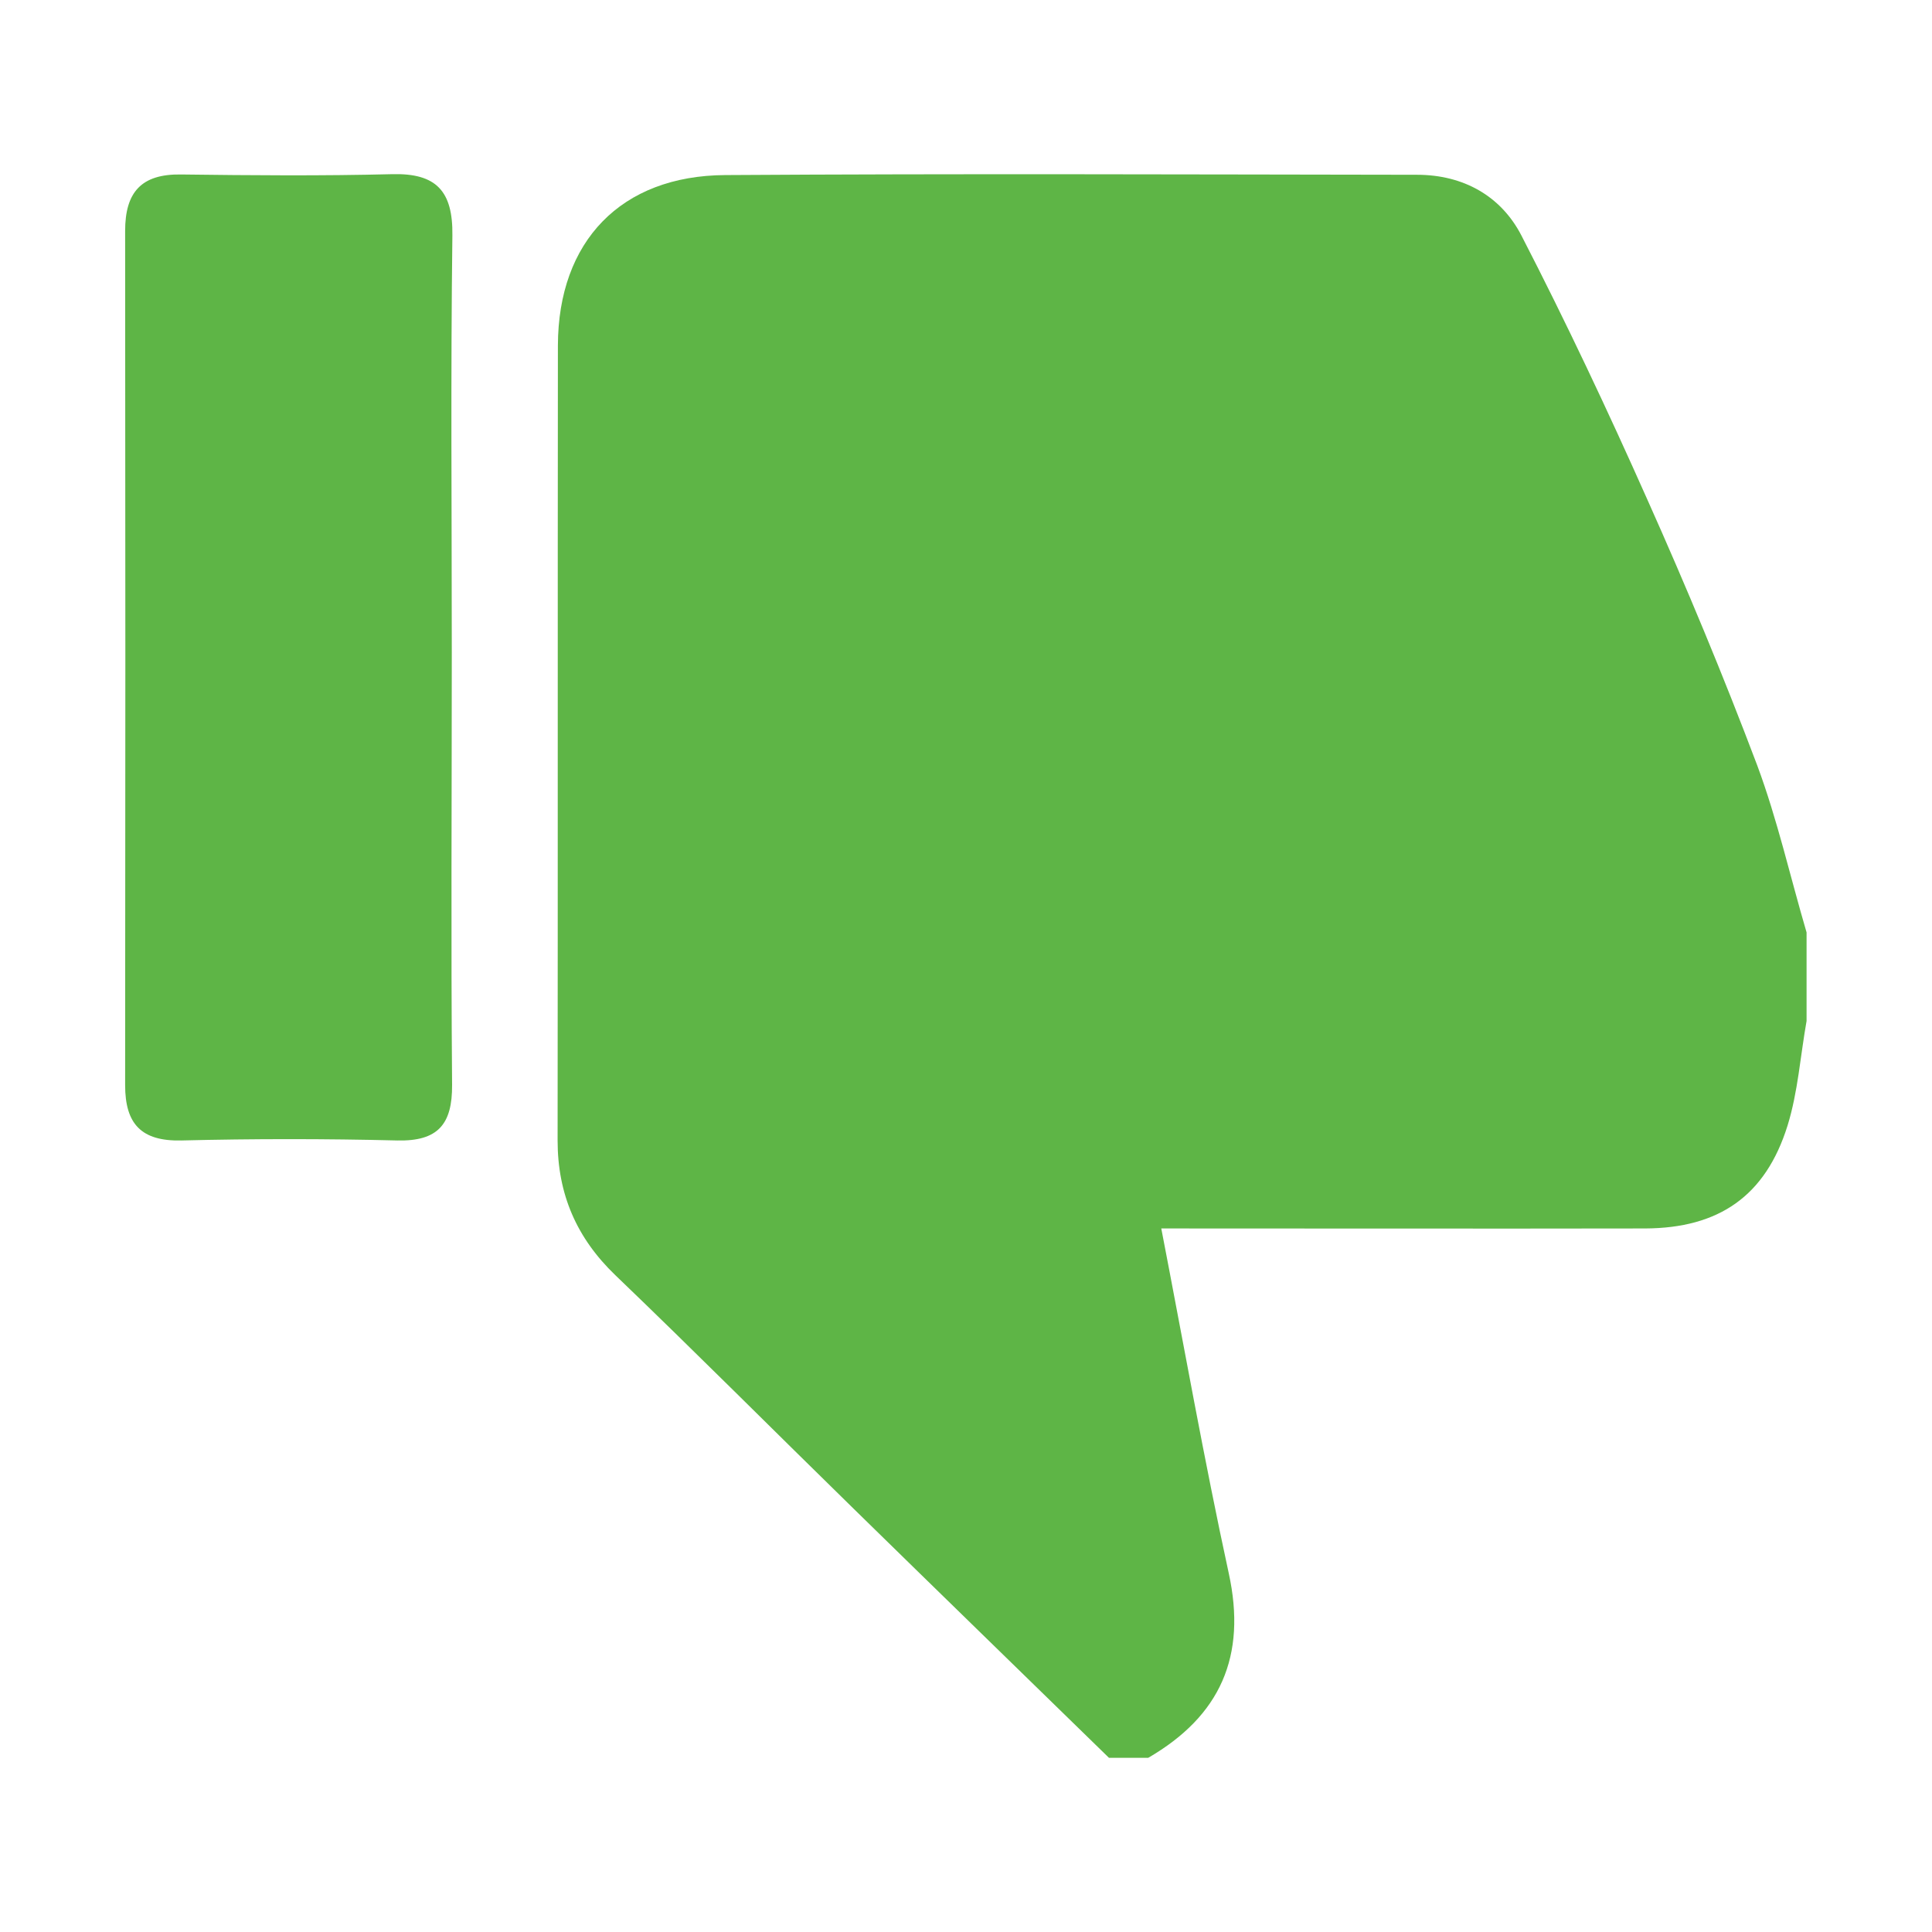 <?xml version="1.0" encoding="utf-8"?>
<!-- Generator: Adobe Illustrator 25.4.1, SVG Export Plug-In . SVG Version: 6.00 Build 0)  -->
<svg version="1.1" id="Layer_1" xmlns="http://www.w3.org/2000/svg" xmlns:xlink="http://www.w3.org/1999/xlink" x="0px" y="0px"
	 viewBox="0 0 65 65" style="enable-background:new 0 0 65 65;" xml:space="preserve">
<style type="text/css">
	.st0{fill:#CECDCD;}
	.st1{fill:#5EB546;}
</style>
<path class="st0" d="M-96.88,72.94c-0.04,0-0.09,0-0.13,0c-0.06-0.04-0.12-0.09-0.18-0.12c-1.68-0.92-3.36-1.83-5.04-2.75
	c-4.57-2.49-9.14-4.99-13.71-7.48c-0.18-0.1-0.32-0.09-0.5,0c-1.54,0.79-3.09,1.57-4.63,2.35c-4.5,2.28-9,4.57-13.5,6.85
	c-0.39,0.2-0.78,0.39-1.19,0.59c-0.01-0.07-0.02-0.09-0.02-0.11c0.32-1.67,0.64-3.33,0.95-5c0.53-2.82,1.04-5.65,1.57-8.47
	c0.48-2.56,0.96-5.12,1.45-7.68c0.04-0.23-0.01-0.39-0.18-0.57c-5-5.01-10-10.03-14.99-15.05c-0.08-0.08-0.15-0.16-0.27-0.29
	c1.1-0.14,2.14-0.28,3.18-0.41c1.38-0.18,2.75-0.37,4.13-0.55c1.94-0.25,3.88-0.5,5.82-0.75c1.4-0.18,2.8-0.36,4.2-0.55
	c1.41-0.18,2.82-0.37,4.23-0.57c0.12-0.02,0.26-0.13,0.33-0.24c0.23-0.4,0.43-0.81,0.64-1.22c3.09-6.03,6.17-12.06,9.26-18.1
	c0.02,0,0.04,0,0.06,0c0.02,0.05,0.03,0.1,0.05,0.15c0.75,1.58,1.5,3.17,2.25,4.75c1.51,3.17,3.02,6.35,4.52,9.52
	c0.82,1.72,1.63,3.43,2.44,5.15c0.09,0.2,0.21,0.29,0.43,0.3c0.23,0.01,0.46,0.08,0.69,0.11c2.47,0.39,4.94,0.78,7.41,1.17
	c2.34,0.38,4.68,0.76,7.02,1.14c1.32,0.21,2.64,0.43,3.95,0.64c0.76,0.12,1.52,0.22,2.28,0.33c0,0.04,0,0.09,0,0.13
	c-0.1,0.07-0.21,0.14-0.3,0.23c-2.2,2.08-4.4,4.17-6.6,6.25c-2.92,2.77-5.85,5.53-8.78,8.3c-0.18,0.17-0.26,0.32-0.21,0.58
	c0.26,1.59,0.5,3.19,0.75,4.78c0.24,1.54,0.49,3.08,0.73,4.62c0.25,1.62,0.5,3.25,0.75,4.88c0.18,1.17,0.36,2.34,0.54,3.51
	C-97.26,70.56-97.07,71.75-96.88,72.94z"/>
<g>
	<g>
		<path class="st1" d="M37.31,59.14c0.44,0,0.88,0,1.32,0c2.43-1.41,3.32-3.42,2.71-6.21c-0.83-3.82-1.51-7.67-2.27-11.6
			c5.51,0,10.9,0.01,16.28,0c2.48-0.01,4.05-1.09,4.79-3.46c0.35-1.13,0.43-2.34,0.64-3.52c0-0.99,0-1.98,0-2.98
			c-0.55-1.87-0.98-3.79-1.66-5.62c-1.14-3.02-2.38-6-3.7-8.95c-1.33-2.99-2.73-5.96-4.23-8.87c-0.69-1.34-1.96-2.05-3.52-2.05
			C39.92,5.87,32.16,5.84,24.4,5.89c-3.51,0.02-5.62,2.23-5.63,5.73c-0.01,8.92,0,17.84-0.01,26.75c0,1.81,0.64,3.28,1.94,4.53
			c2.7,2.59,5.34,5.24,8.02,7.86C31.58,53.56,34.45,56.35,37.31,59.14z"/>
		<path class="st1" d="M15.2,21.96c0-4.68-0.04-9.36,0.02-14.04c0.02-1.49-0.54-2.1-2.03-2.06c-2.37,0.06-4.74,0.04-7.1,0.01
			c-1.34-0.02-1.88,0.6-1.88,1.9c0.01,9.58,0.01,19.16,0,28.74c0,1.3,0.54,1.89,1.89,1.86c2.42-0.06,4.85-0.06,7.27,0
			c1.36,0.03,1.85-0.54,1.84-1.87C15.17,31.65,15.2,26.8,15.2,21.96z"/>
	</g>
</g>
</svg>
